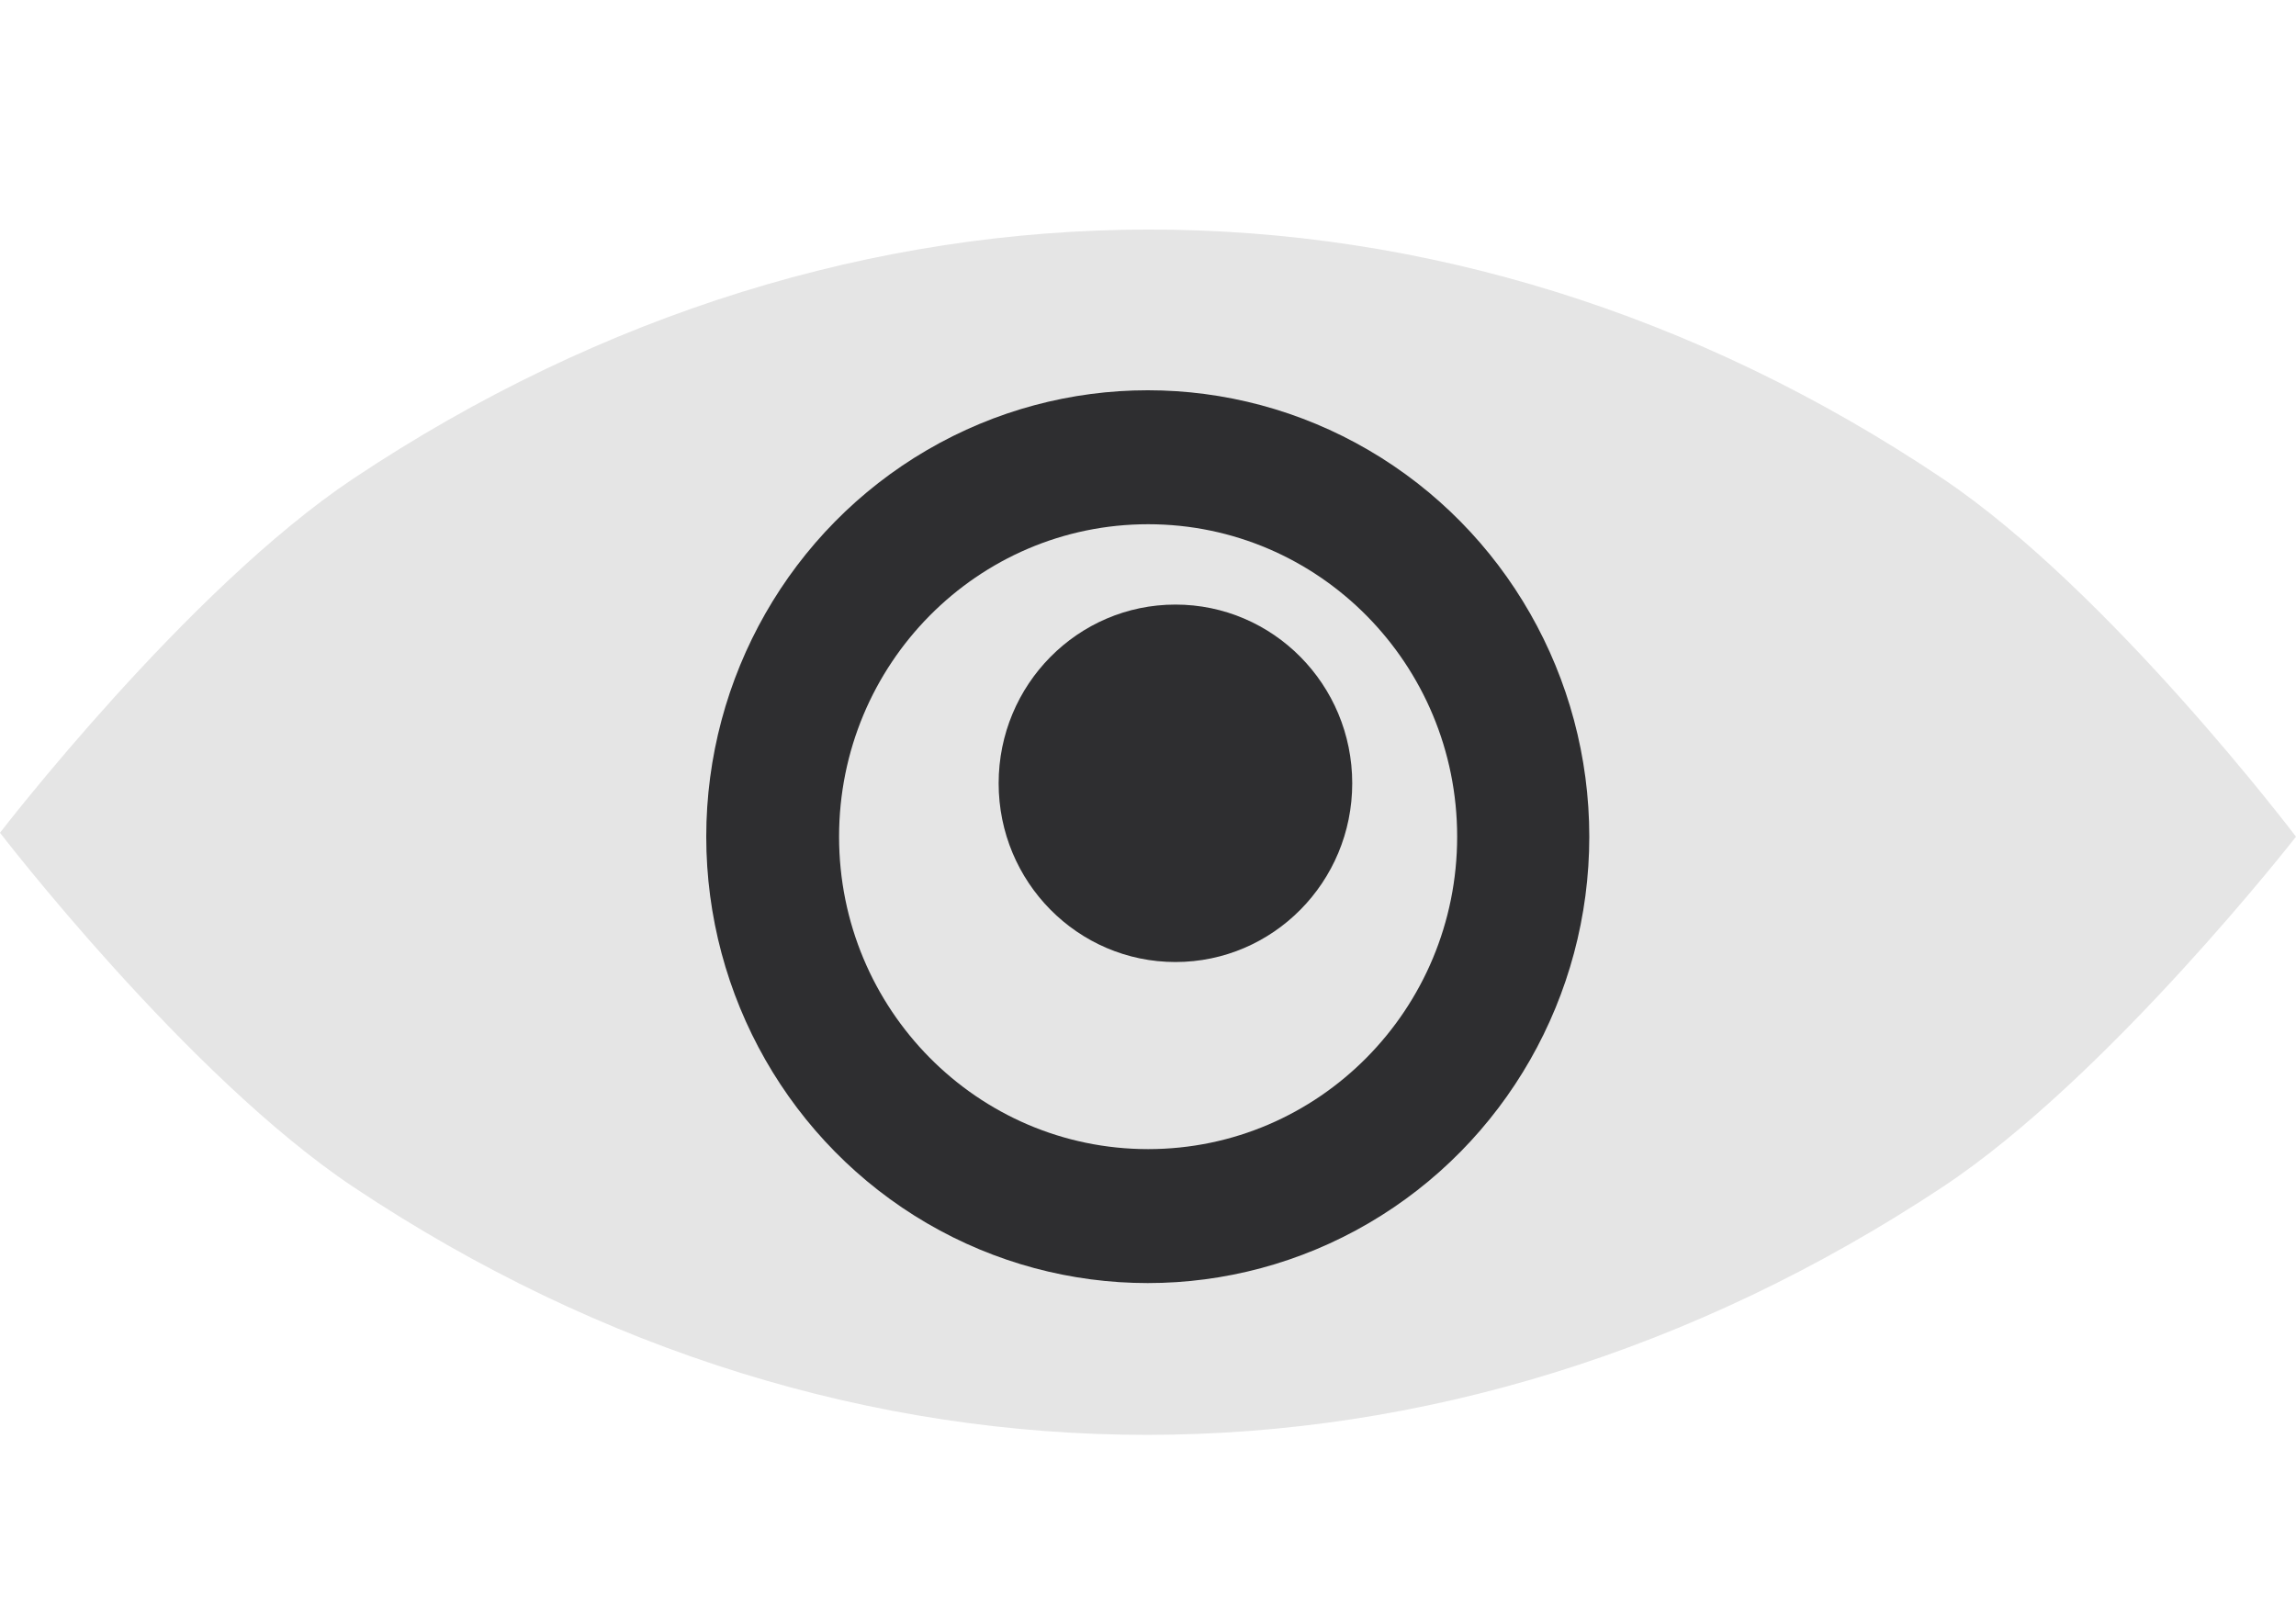 <svg width="20" height="14" viewBox="0 0 20 14" fill="none" xmlns="http://www.w3.org/2000/svg">
<g clip-path="url(#clip0_3250_1380)">
<path d="M3.077 4.17C7.406 1.283 12.604 1.27 16.923 4.17C18.377 5.146 20 7.289 20 7.289C20 7.289 18.366 9.384 16.923 10.34C12.583 13.214 7.406 13.227 3.077 10.34C1.629 9.374 0 7.255 0 7.255C0 7.255 1.629 5.136 3.077 4.17Z" fill="#E5E5E5"/>
<ellipse cx="9.998" cy="7.289" rx="3.846" ry="3.889" fill="#2E2E30"/>
<ellipse cx="10.001" cy="7.289" rx="2.692" ry="2.722" fill="#E5E5E5"/>
<ellipse cx="10.239" cy="6.824" rx="1.54" ry="1.557" fill="#2E2E30"/>
</g>
<defs>
<clipPath id="clip0_3250_1380">
<rect width="20" height="14" fill="white"/>
</clipPath>
</defs>
</svg>
